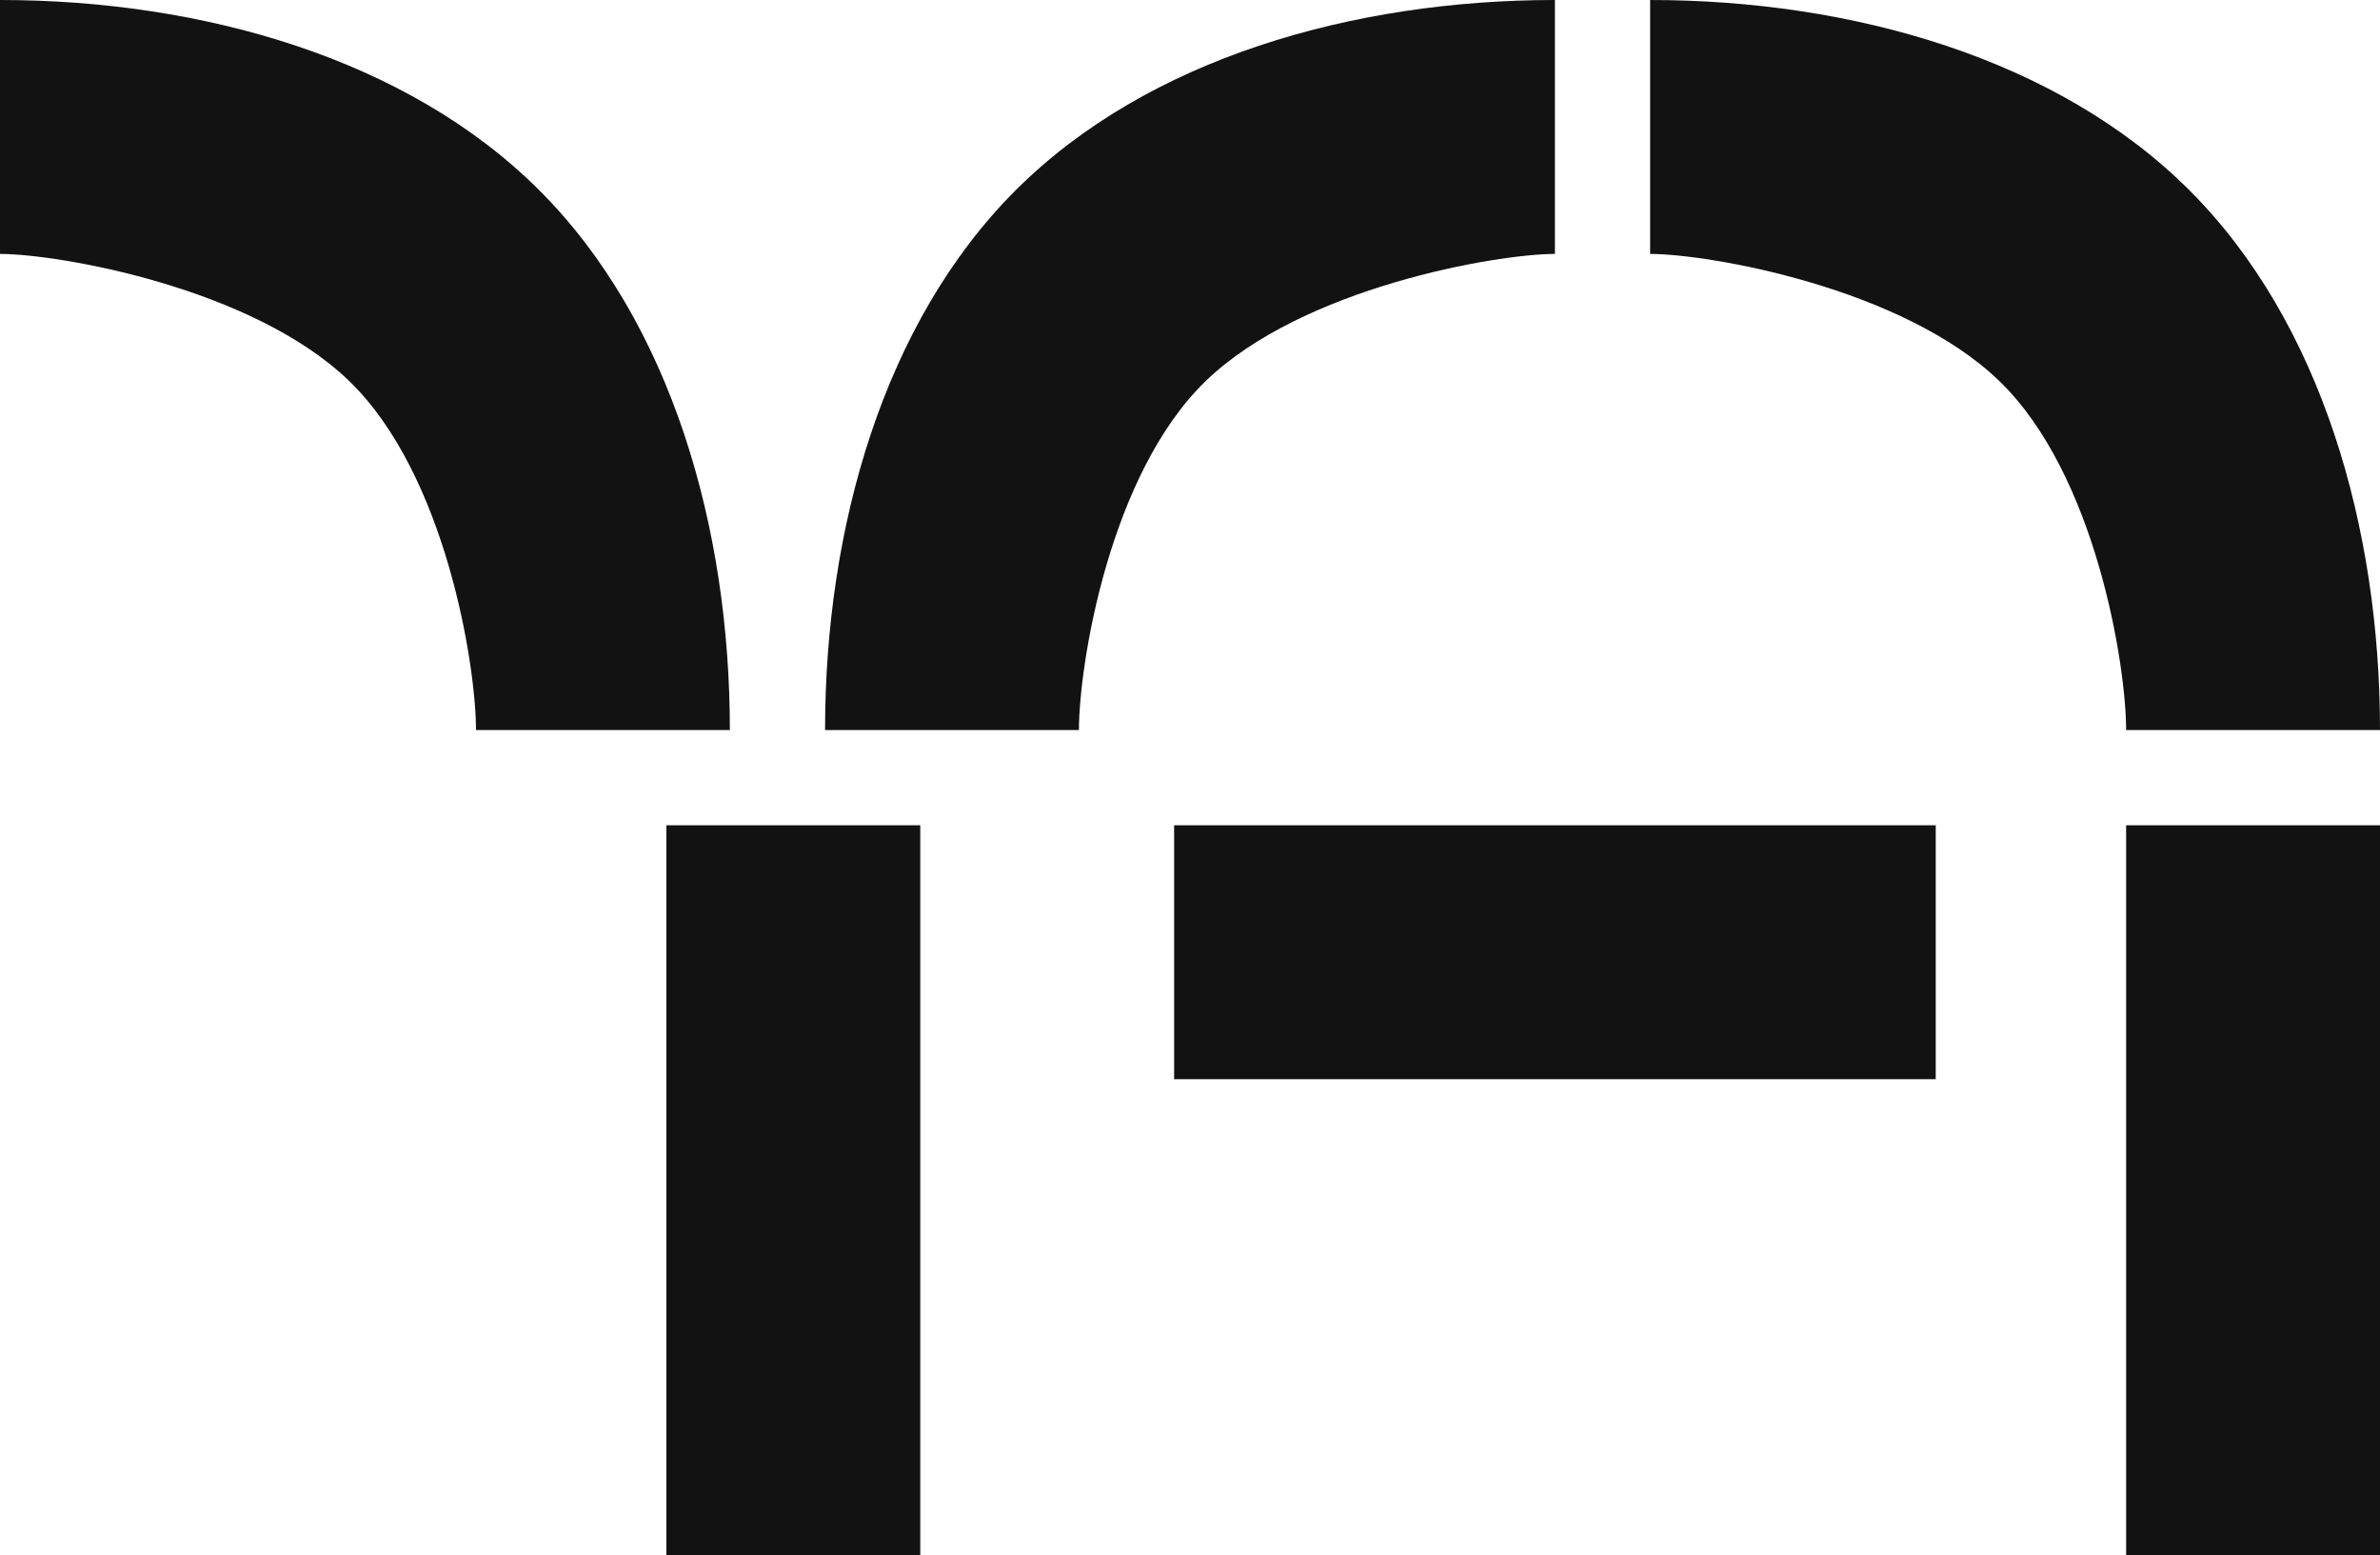 <svg xmlns="http://www.w3.org/2000/svg" width="37.5" height="24.5" fill="none"><g><path d="M 24.5 0 C 24.5 1.953 24.5 2.328 24.5 4 C 23.578 4 20.525 4.528 19 6 C 17.475 7.472 17 10.484 17 11.5 C 15.016 11.5 15.109 11.5 13 11.5 C 13 8.324 13.919 5.081 16 3 C 18.081 0.919 21.324 0 24.5 0 Z" fill="rgb(18, 18, 18)"></path><path d="M 26 0 C 26 1.953 26 2.328 26 4 C 26.922 4 29.975 4.528 31.5 6 C 33.025 7.472 33.5 10.484 33.5 11.5 C 35.484 11.5 35.391 11.5 37.5 11.5 C 37.5 8.324 36.581 5.081 34.5 3 C 32.419 0.919 29.176 0 26 0 Z" fill="rgb(18, 18, 18)"></path><path d="M 0 0 C 0 1.953 0 2.328 0 4 C 0.922 4 3.975 4.528 5.5 6 C 7.025 7.472 7.5 10.484 7.5 11.5 C 9.484 11.5 9.391 11.5 11.5 11.5 C 11.5 8.324 10.581 5.081 8.5 3 C 6.419 0.919 3.176 0 0 0 Z" fill="rgb(18, 18, 18)"></path><path d="M 10.5 13 L 14.5 13 L 14.5 24.5 L 10.5 24.5 Z" fill="rgb(18, 18, 18)"></path><path d="M 0 0 L 4 0 L 4 12 L 0 12 Z" transform="translate(22.5 9) rotate(90 2 6)" fill="rgb(18, 18, 18)"></path><path d="M 33.5 13 L 37.5 13 L 37.5 24.5 L 33.5 24.5 Z" fill="rgb(18, 18, 18)"></path></g></svg>